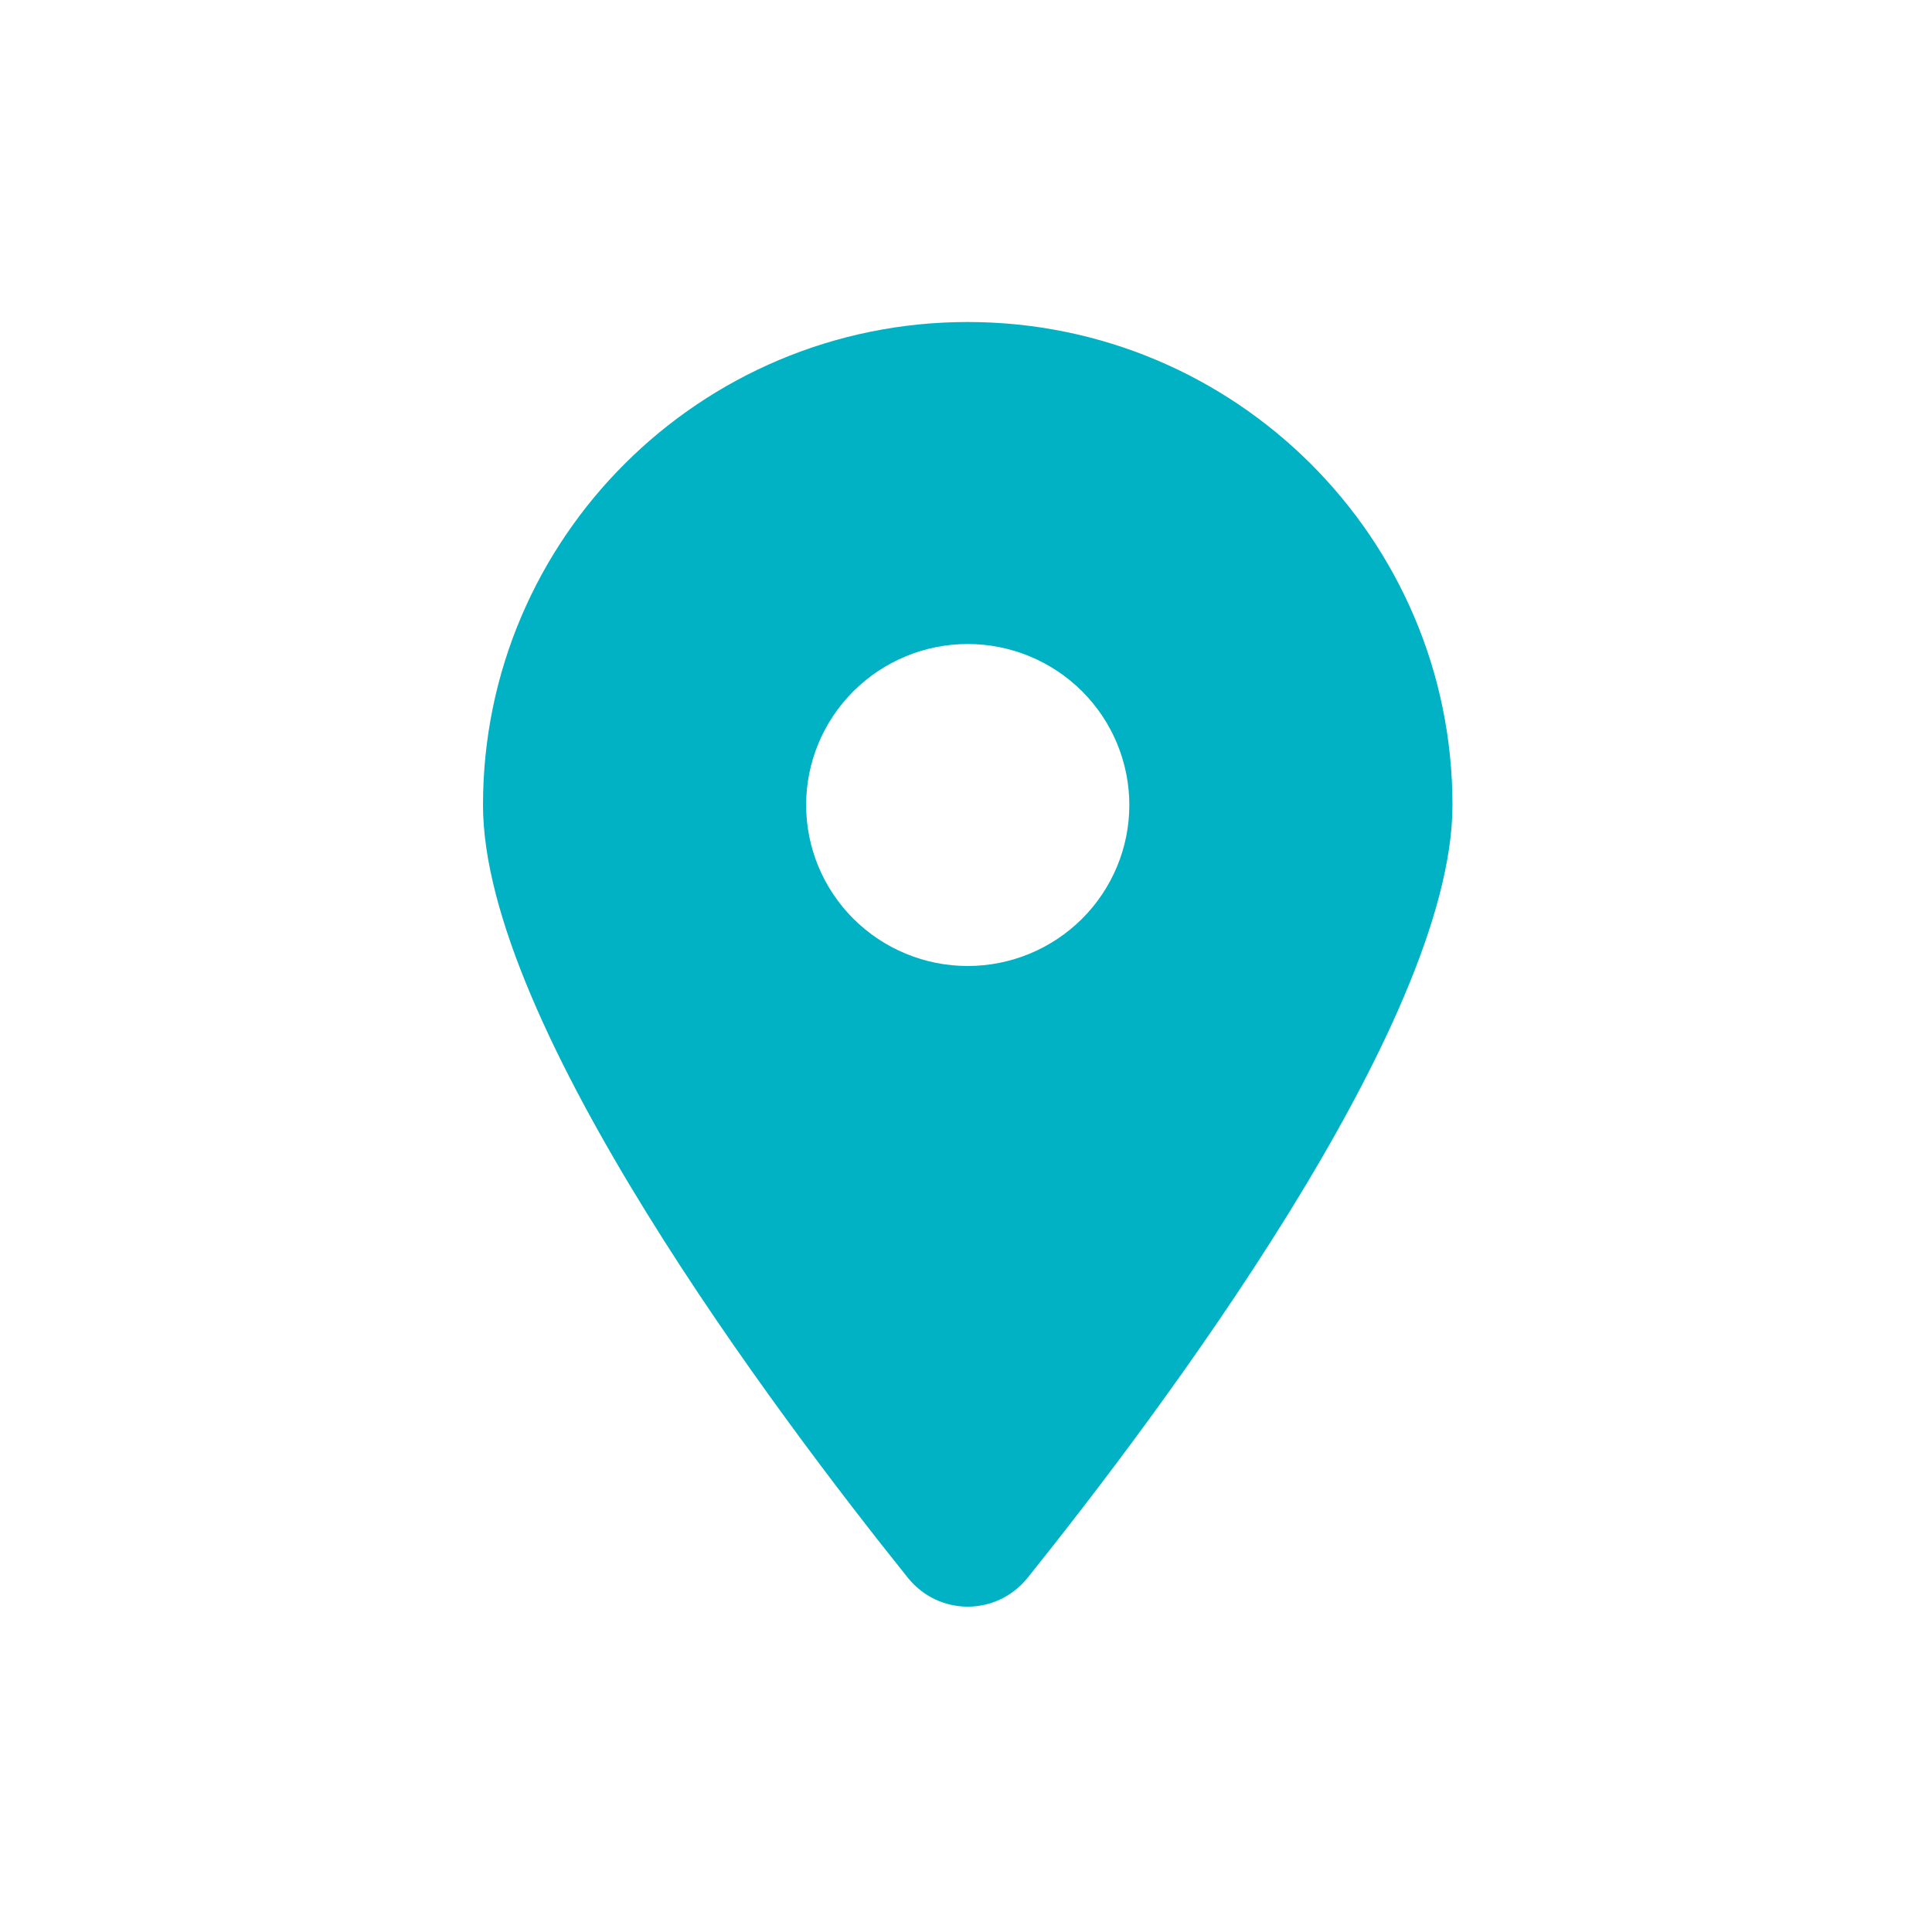 <svg width="24" height="24" viewBox="0 0 24 24" fill="none" xmlns="http://www.w3.org/2000/svg">
<g id="Location solid 1">
<path id="Vector" d="M12.765 19.6C14.374 17.594 18.043 12.731 18.043 10C18.043 6.688 15.346 4 12.021 4C8.697 4 6 6.688 6 10C6 12.731 9.669 17.594 11.278 19.6C11.664 20.078 12.379 20.078 12.765 19.6ZM12.021 8C12.554 8 13.064 8.211 13.441 8.586C13.817 8.961 14.029 9.47 14.029 10C14.029 10.53 13.817 11.039 13.441 11.414C13.064 11.789 12.554 12 12.021 12C11.489 12 10.979 11.789 10.602 11.414C10.226 11.039 10.014 10.53 10.014 10C10.014 9.47 10.226 8.961 10.602 8.586C10.979 8.211 11.489 8 12.021 8Z" fill="#00B2C3"/>
</g>
</svg>
